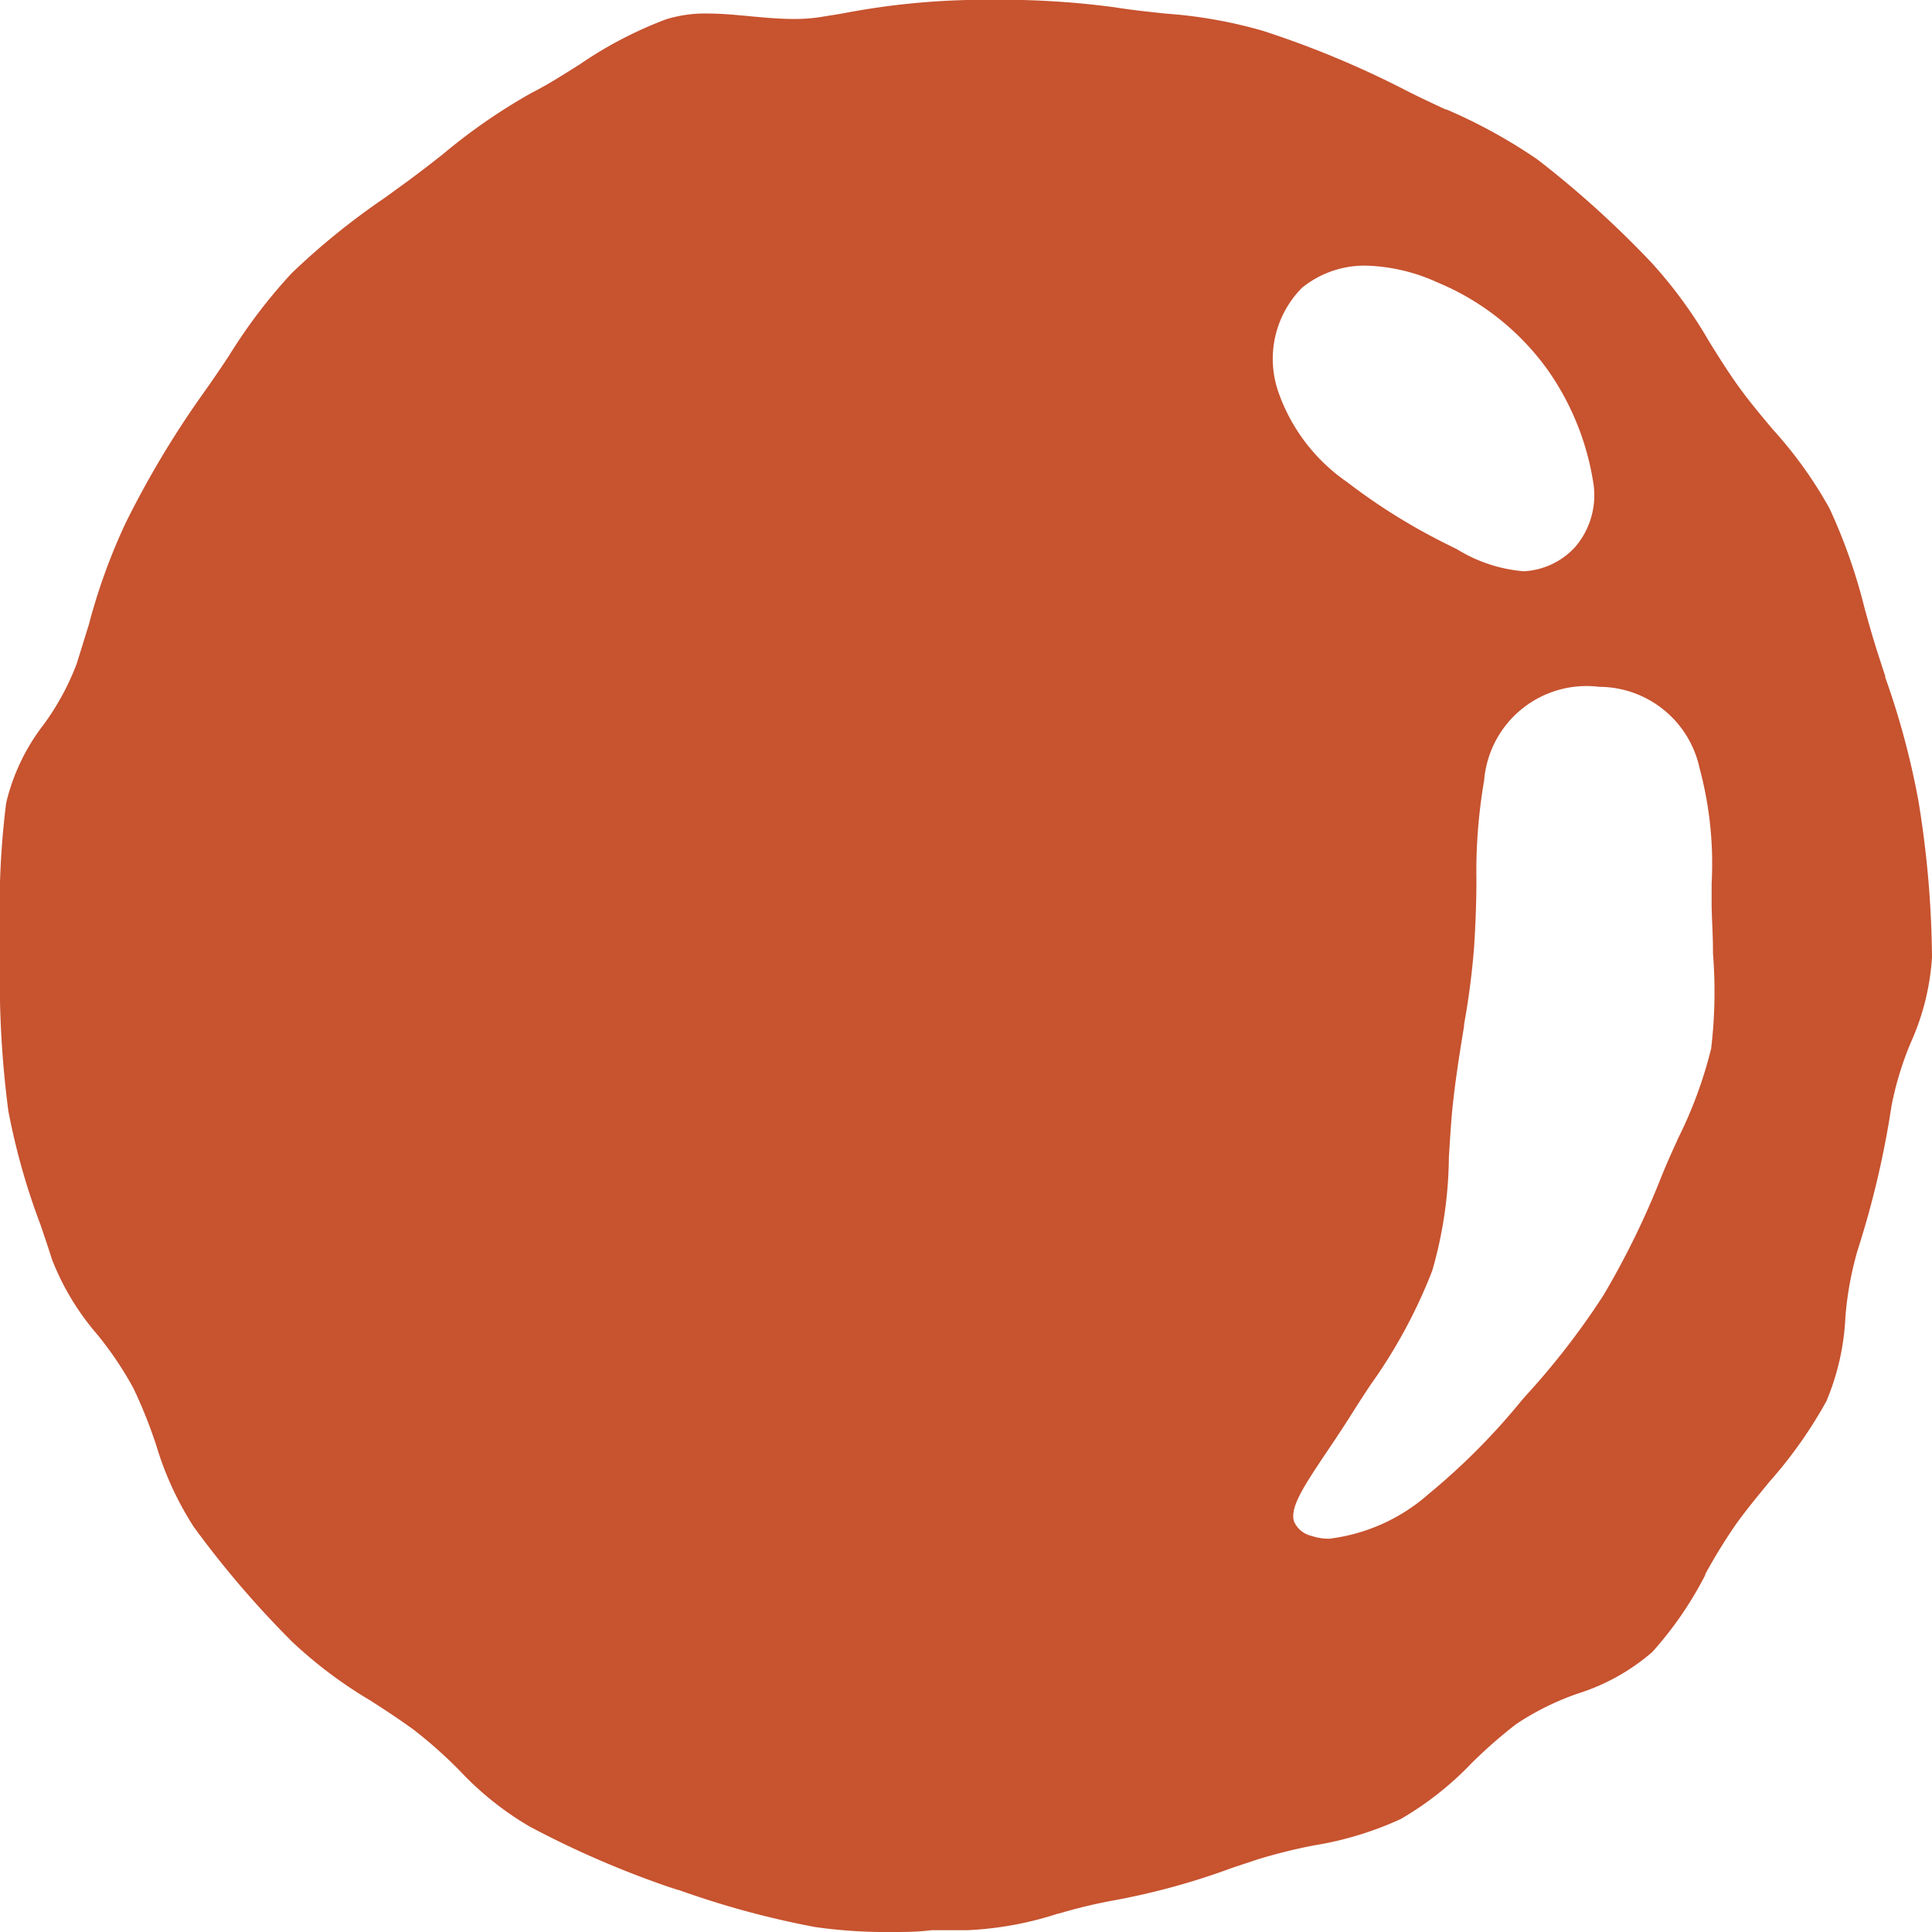 <svg xmlns="http://www.w3.org/2000/svg" xmlns:xlink="http://www.w3.org/1999/xlink" width="16" height="16" viewBox="0 0 16 16">
  <defs>
    <clipPath id="clip-path">
      <rect id="Rectangle_180" data-name="Rectangle 180" width="16" height="16" fill="#c7532f"/>
    </clipPath>
  </defs>
  <g id="Group_502" data-name="Group 502" transform="translate(0 -3.251)">
    <g id="Group_441" data-name="Group 441" transform="translate(0 3.251)" clip-path="url(#clip-path)">
      <path id="Exclusion_2" data-name="Exclusion 2" d="M7.395,16a4.193,4.193,0,0,1-.644-.041,7.4,7.4,0,0,1-1.133-.308l-.005,0-.074-.024a7.936,7.936,0,0,1-1.152-.5,2.573,2.573,0,0,1-.58-.463l0,0a3.769,3.769,0,0,0-.381-.339c-.119-.087-.248-.171-.362-.244a3.685,3.685,0,0,1-.644-.484,8.07,8.07,0,0,1-.814-.95,2.645,2.645,0,0,1-.311-.674,3.973,3.973,0,0,0-.19-.476,2.894,2.894,0,0,0-.3-.446l0,0a2.129,2.129,0,0,1-.374-.62c-.027-.086-.057-.173-.085-.257l-.011-.032A5.63,5.63,0,0,1,.069,9.2,8.4,8.4,0,0,1,0,7.928q0-.086,0-.174V7.733A6.993,6.993,0,0,1,.051,6.65,1.7,1.7,0,0,1,.362,6l0,0a2.132,2.132,0,0,0,.272-.5c.034-.107.067-.217.1-.321a4.949,4.949,0,0,1,.307-.849,7.888,7.888,0,0,1,.636-1.064c.071-.1.14-.2.206-.3l.012-.018v0a4.464,4.464,0,0,1,.519-.684,5.931,5.931,0,0,1,.773-.626l.04-.029.162-.118c.092-.068.185-.14.279-.214A4.79,4.79,0,0,1,4.406.767C4.539.7,4.672.614,4.8.534l0,0A3.337,3.337,0,0,1,5.516.16,1.094,1.094,0,0,1,5.861.112c.118,0,.239.012.356.023h0c.117.011.239.022.356.022A1.383,1.383,0,0,0,6.789.142L6.92.121h0l.06-.01A6.237,6.237,0,0,1,8.006,0h.122A7.031,7.031,0,0,1,9.236.061c.143.023.291.038.422.052h0a3.867,3.867,0,0,1,.8.142,7.894,7.894,0,0,1,1.157.479c.119.062.245.12.356.172l.007,0a4.4,4.4,0,0,1,.755.415,8.263,8.263,0,0,1,.942.852,3.753,3.753,0,0,1,.482.66v0l0,0c.078.125.158.253.244.372s.187.24.284.355l0,0,0,0a3.489,3.489,0,0,1,.467.652,4.62,4.62,0,0,1,.292.834v0c.034.122.07.249.109.37l.048.148v0l.012.036,0,.01a6.584,6.584,0,0,1,.275,1.025A8.354,8.354,0,0,1,16,7.928a2.031,2.031,0,0,1-.176.707,2.656,2.656,0,0,0-.159.522,7.669,7.669,0,0,1-.282,1.2,2.763,2.763,0,0,0-.1.548,2.034,2.034,0,0,1-.158.7,3.724,3.724,0,0,1-.471.666c-.088.107-.188.228-.276.35a4.662,4.662,0,0,0-.256.416l0,.007a3,3,0,0,1-.438.637,1.737,1.737,0,0,1-.616.344,2.24,2.24,0,0,0-.51.252,3.945,3.945,0,0,0-.373.327l0,0,0,0a2.644,2.644,0,0,1-.584.46,2.774,2.774,0,0,1-.715.218,4.463,4.463,0,0,0-.478.119l-.207.069h0a5.874,5.874,0,0,1-.965.266,4.3,4.3,0,0,0-.466.111l-.006,0a2.82,2.82,0,0,1-.75.138c-.105,0-.215,0-.3,0h0C7.6,16,7.5,16,7.395,16ZM13.244,5.688a.851.851,0,0,0-.953.775,4.456,4.456,0,0,0-.064.823v.009c0,.173-.007.352-.019.547a6.441,6.441,0,0,1-.083.641l0,.013c-.037.227-.075.461-.1.716-.011.13-.019.258-.026.372v0a3.481,3.481,0,0,1-.138.94,4.293,4.293,0,0,1-.509.942v0c-.045.067-.092.14-.138.212-.083.133-.16.248-.229.35l0,0c-.184.275-.306.457-.268.573a.208.208,0,0,0,.146.119.44.44,0,0,0,.145.023,1.521,1.521,0,0,0,.823-.37A5.509,5.509,0,0,0,12.6,11.6l.032-.037a6.283,6.283,0,0,0,.647-.836,6.894,6.894,0,0,0,.487-1c.038-.093.08-.187.122-.278l.008-.019a3.585,3.585,0,0,0,.275-.746,3.987,3.987,0,0,0,.015-.79V7.864c0-.108-.008-.229-.011-.35,0-.06,0-.127,0-.2a3.039,3.039,0,0,0-.1-.953A.853.853,0,0,0,13.244,5.688ZM11.317,2.2a.82.82,0,0,0-.535.184.836.836,0,0,0-.192.871,1.51,1.51,0,0,0,.567.738,4.992,4.992,0,0,0,.85.526l.06.03a1.246,1.246,0,0,0,.552.182h0a.62.62,0,0,0,.425-.2.658.658,0,0,0,.154-.513,2.215,2.215,0,0,0-.374-.945,2.122,2.122,0,0,0-.917-.733A1.52,1.52,0,0,0,11.317,2.2Z" transform="translate(0 0)" fill="#c7532f" stroke="rgba(0,0,0,0)" stroke-miterlimit="10" stroke-width="1"/>
    </g>
  </g>
</svg>
